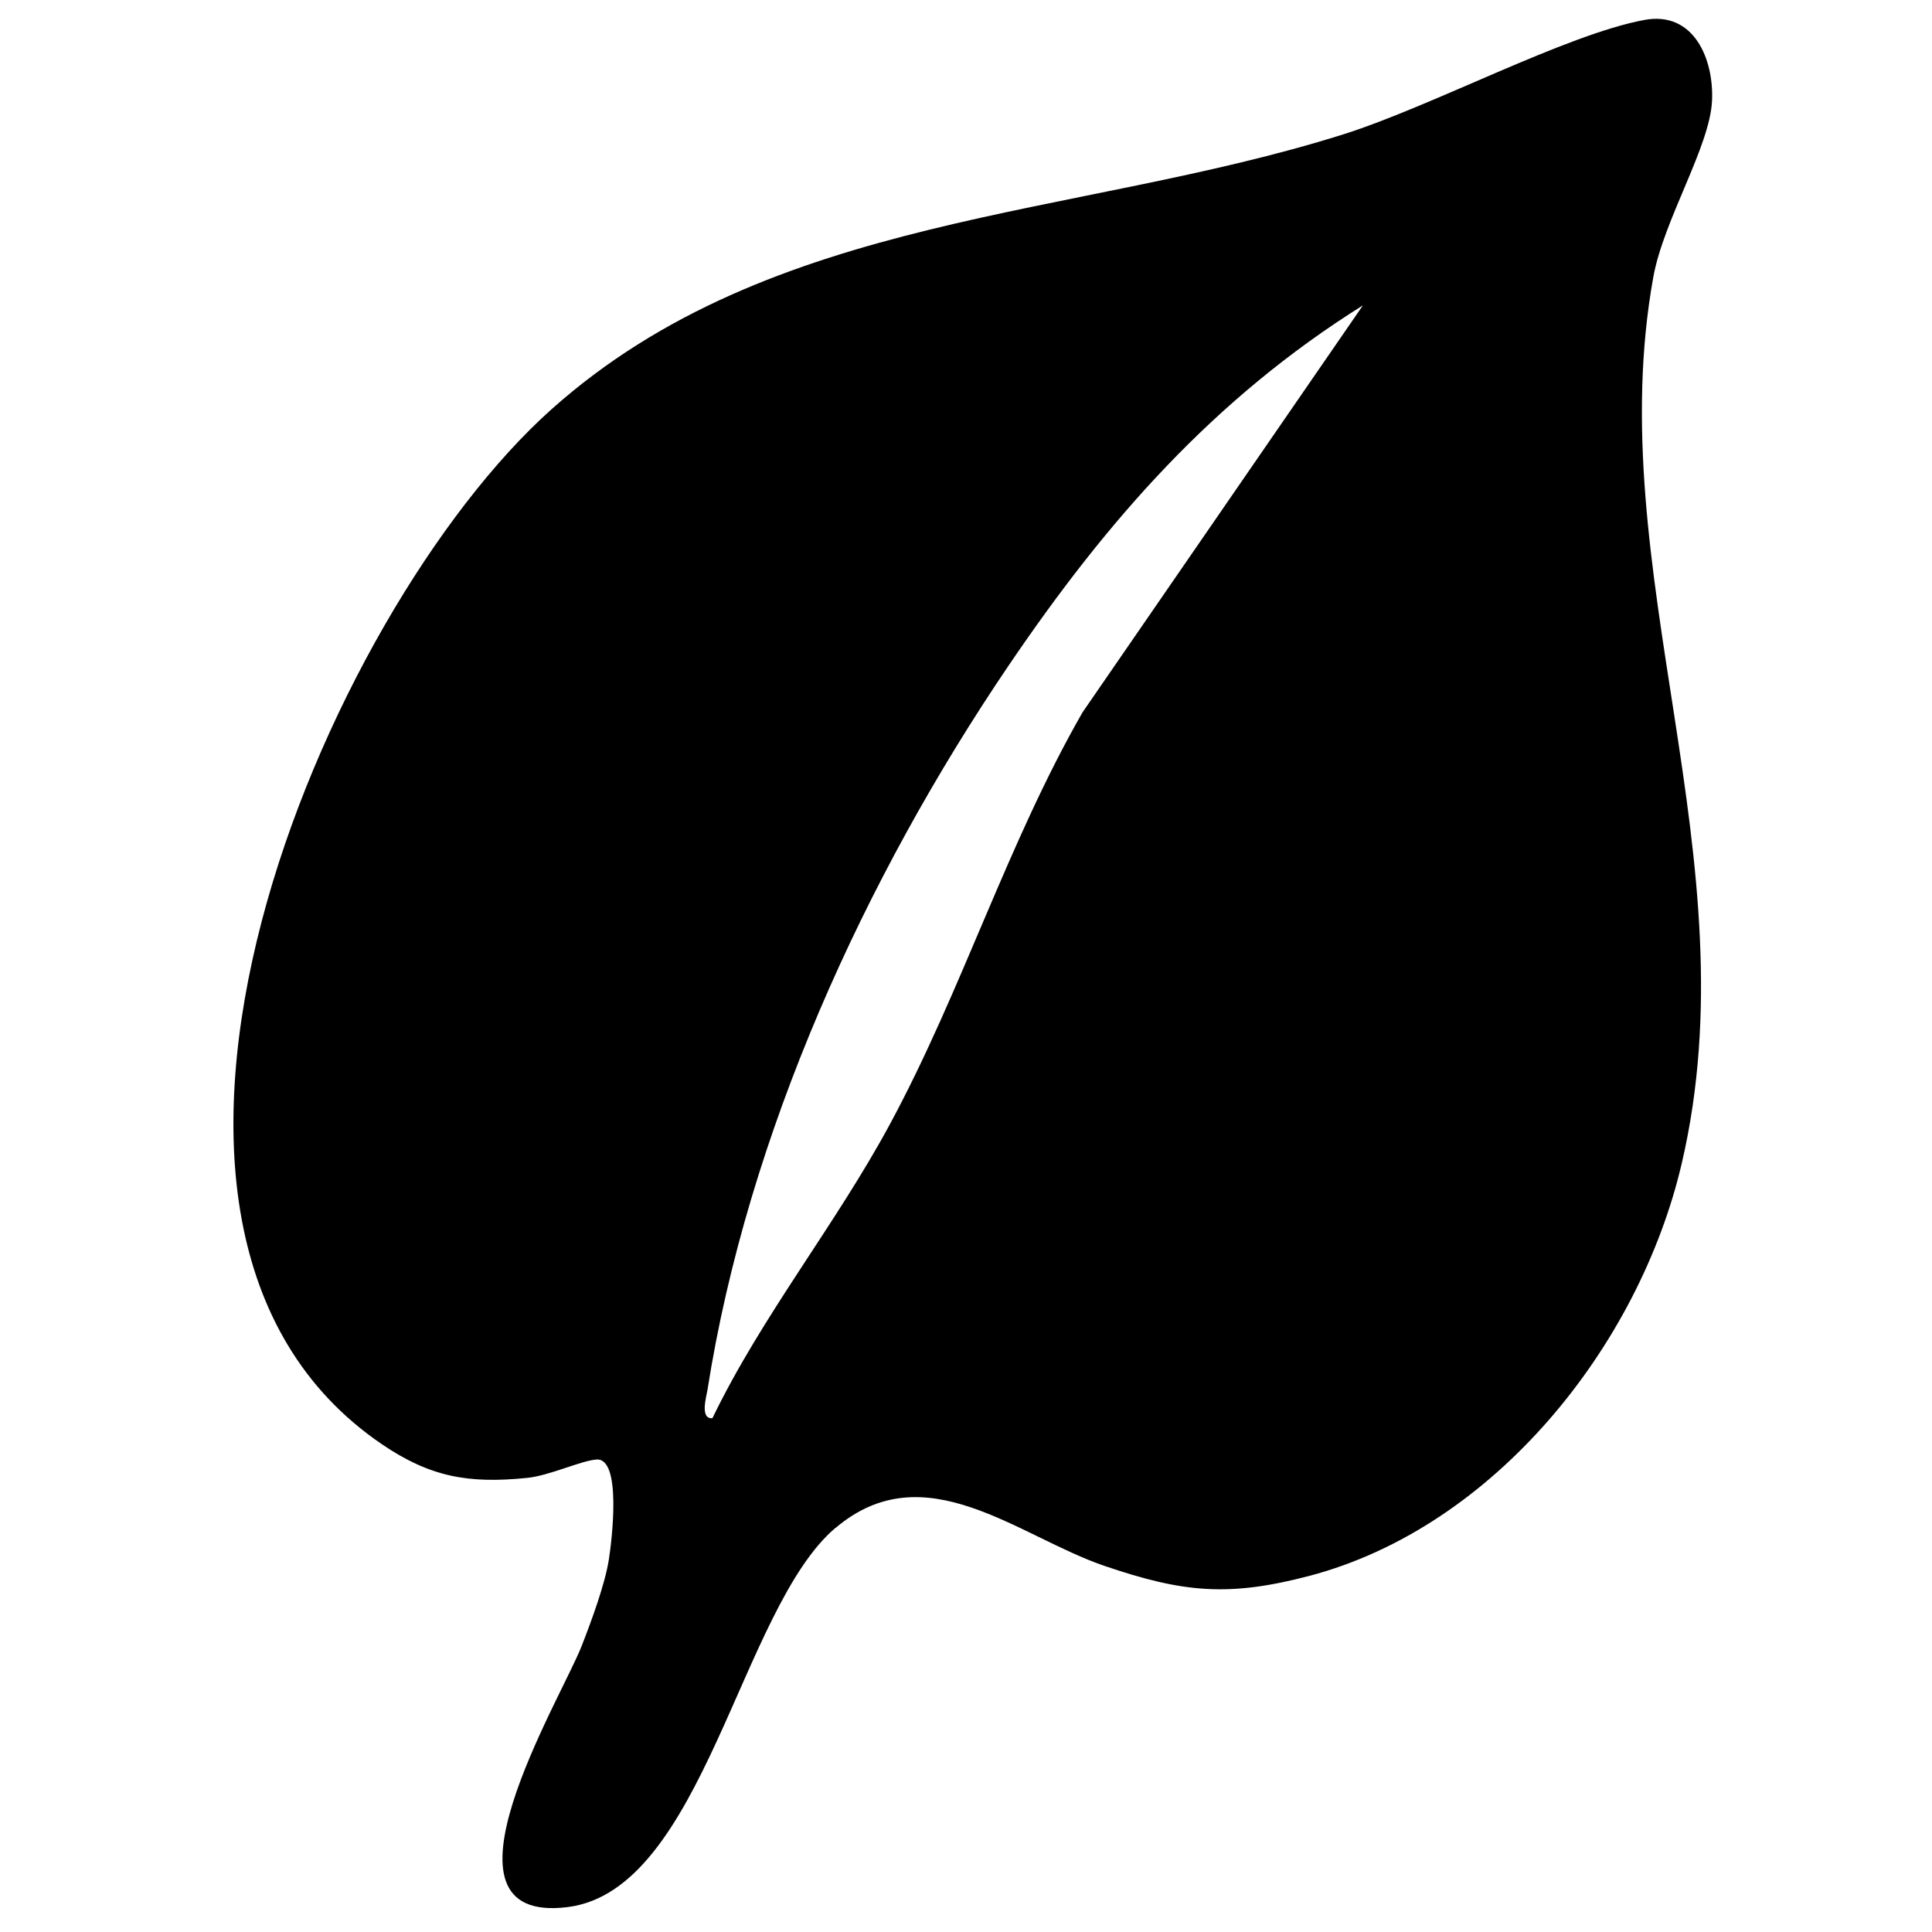 <svg viewBox="0 0 200 200" xmlns="http://www.w3.org/2000/svg" id="Layer_1"><path d="M86.49,158.16c-9.85,8.34-13.69,37.49-27.72,39.26-14.96,1.88-.72-21.5,1.44-27.02.98-2.51,2.42-6.39,2.82-8.97.31-1.96,1.35-10.53-1.28-10.34-1.6.11-4.84,1.66-7.17,1.9-6.1.62-10.06-.09-15.07-3.5-33-22.49-5.99-86.07,17.58-107.12,22.83-20.38,54.17-19.71,81.93-28.45,9.23-2.91,23.08-10.36,31.23-11.86,5.07-.93,7.17,4.01,6.98,8.35-.21,4.76-5,12.31-6.08,18.27-5.48,30.39,10.31,60.22,2.94,91.77-4.41,18.87-19.37,37.62-38.53,42.68-8.39,2.21-13.12,1.73-21.2-1.02-8.96-3.05-18.6-11.78-27.85-3.95ZM73.75,146.81c5.13-10.62,12.8-20.08,18.42-30.52,7.43-13.79,12.11-28.98,19.9-42.56l29.02-42.12c-15.48,9.69-26.52,22.31-36.66,37.26-14.91,21.98-27.04,48.58-31.19,75-.12.74-.81,3.05.51,2.94Z"></path></svg>